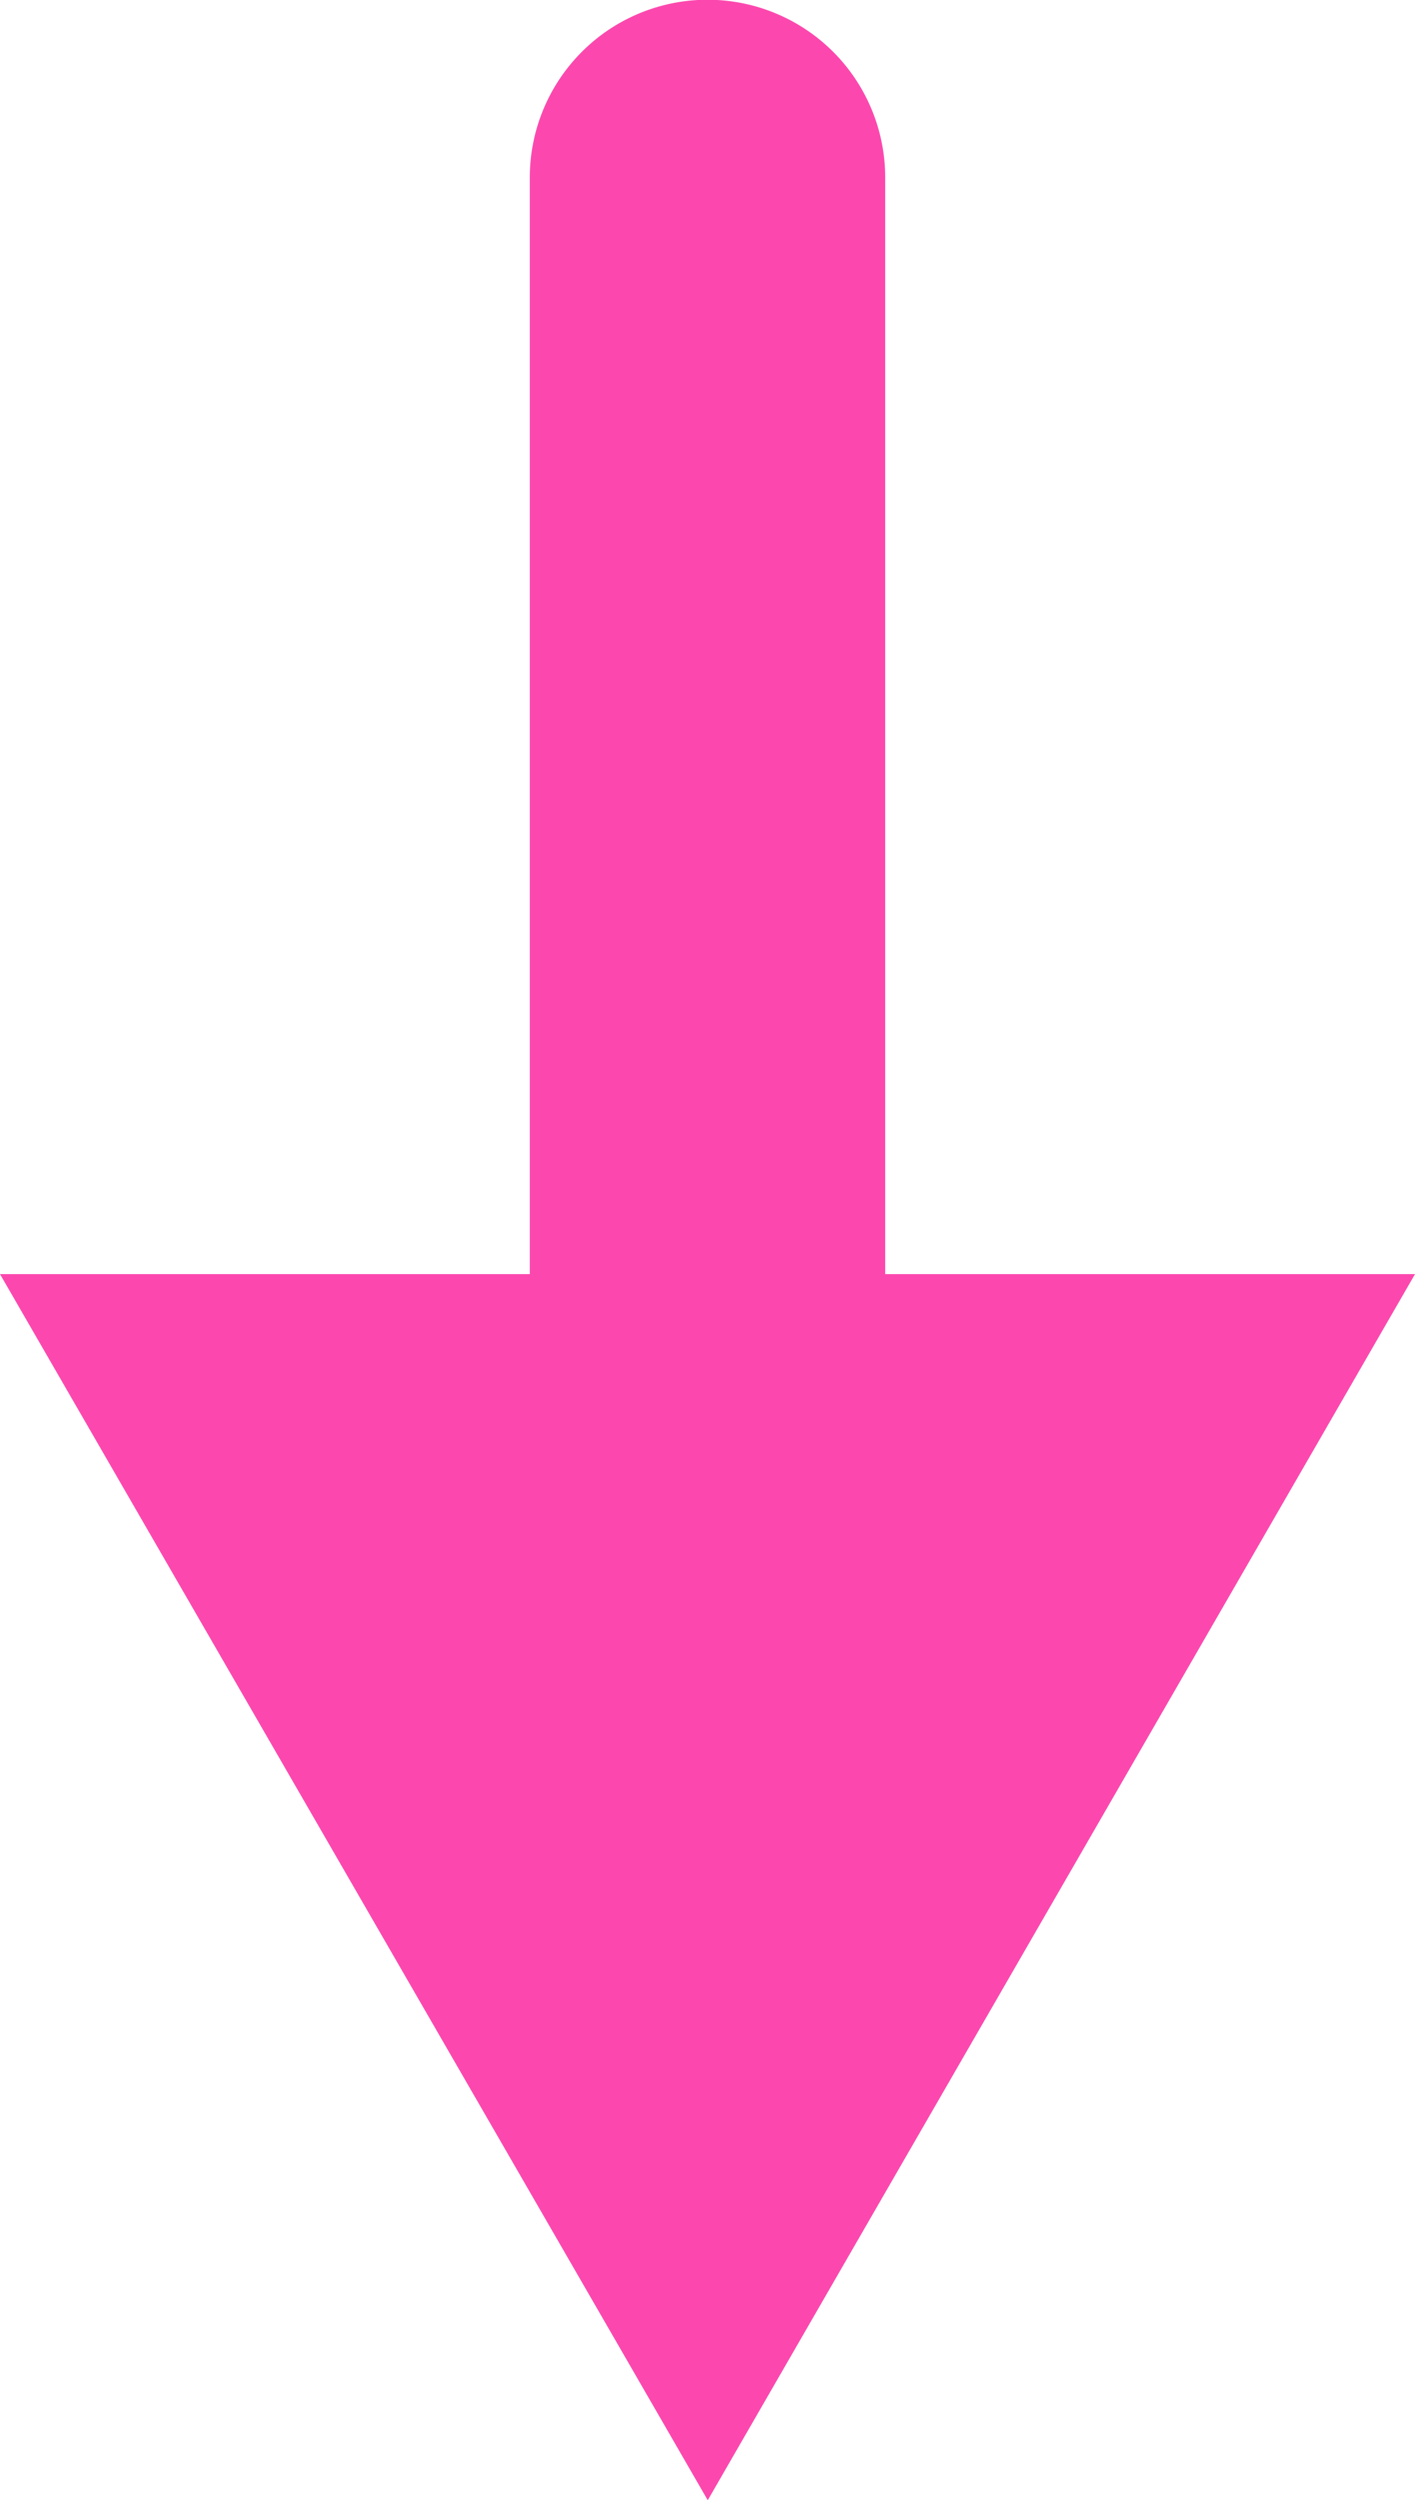 <svg id="Layer_1" data-name="Layer 1" xmlns="http://www.w3.org/2000/svg" viewBox="0 0 28.31 50"><defs><style>.cls-1{fill:#fc48ae;}</style></defs><title>webArtboard 63</title><path class="cls-1" d="M0,25.48,14.16,50,28.31,25.48H17.71V3.55a3.55,3.55,0,1,0-7.11,0V25.48Z"/></svg>